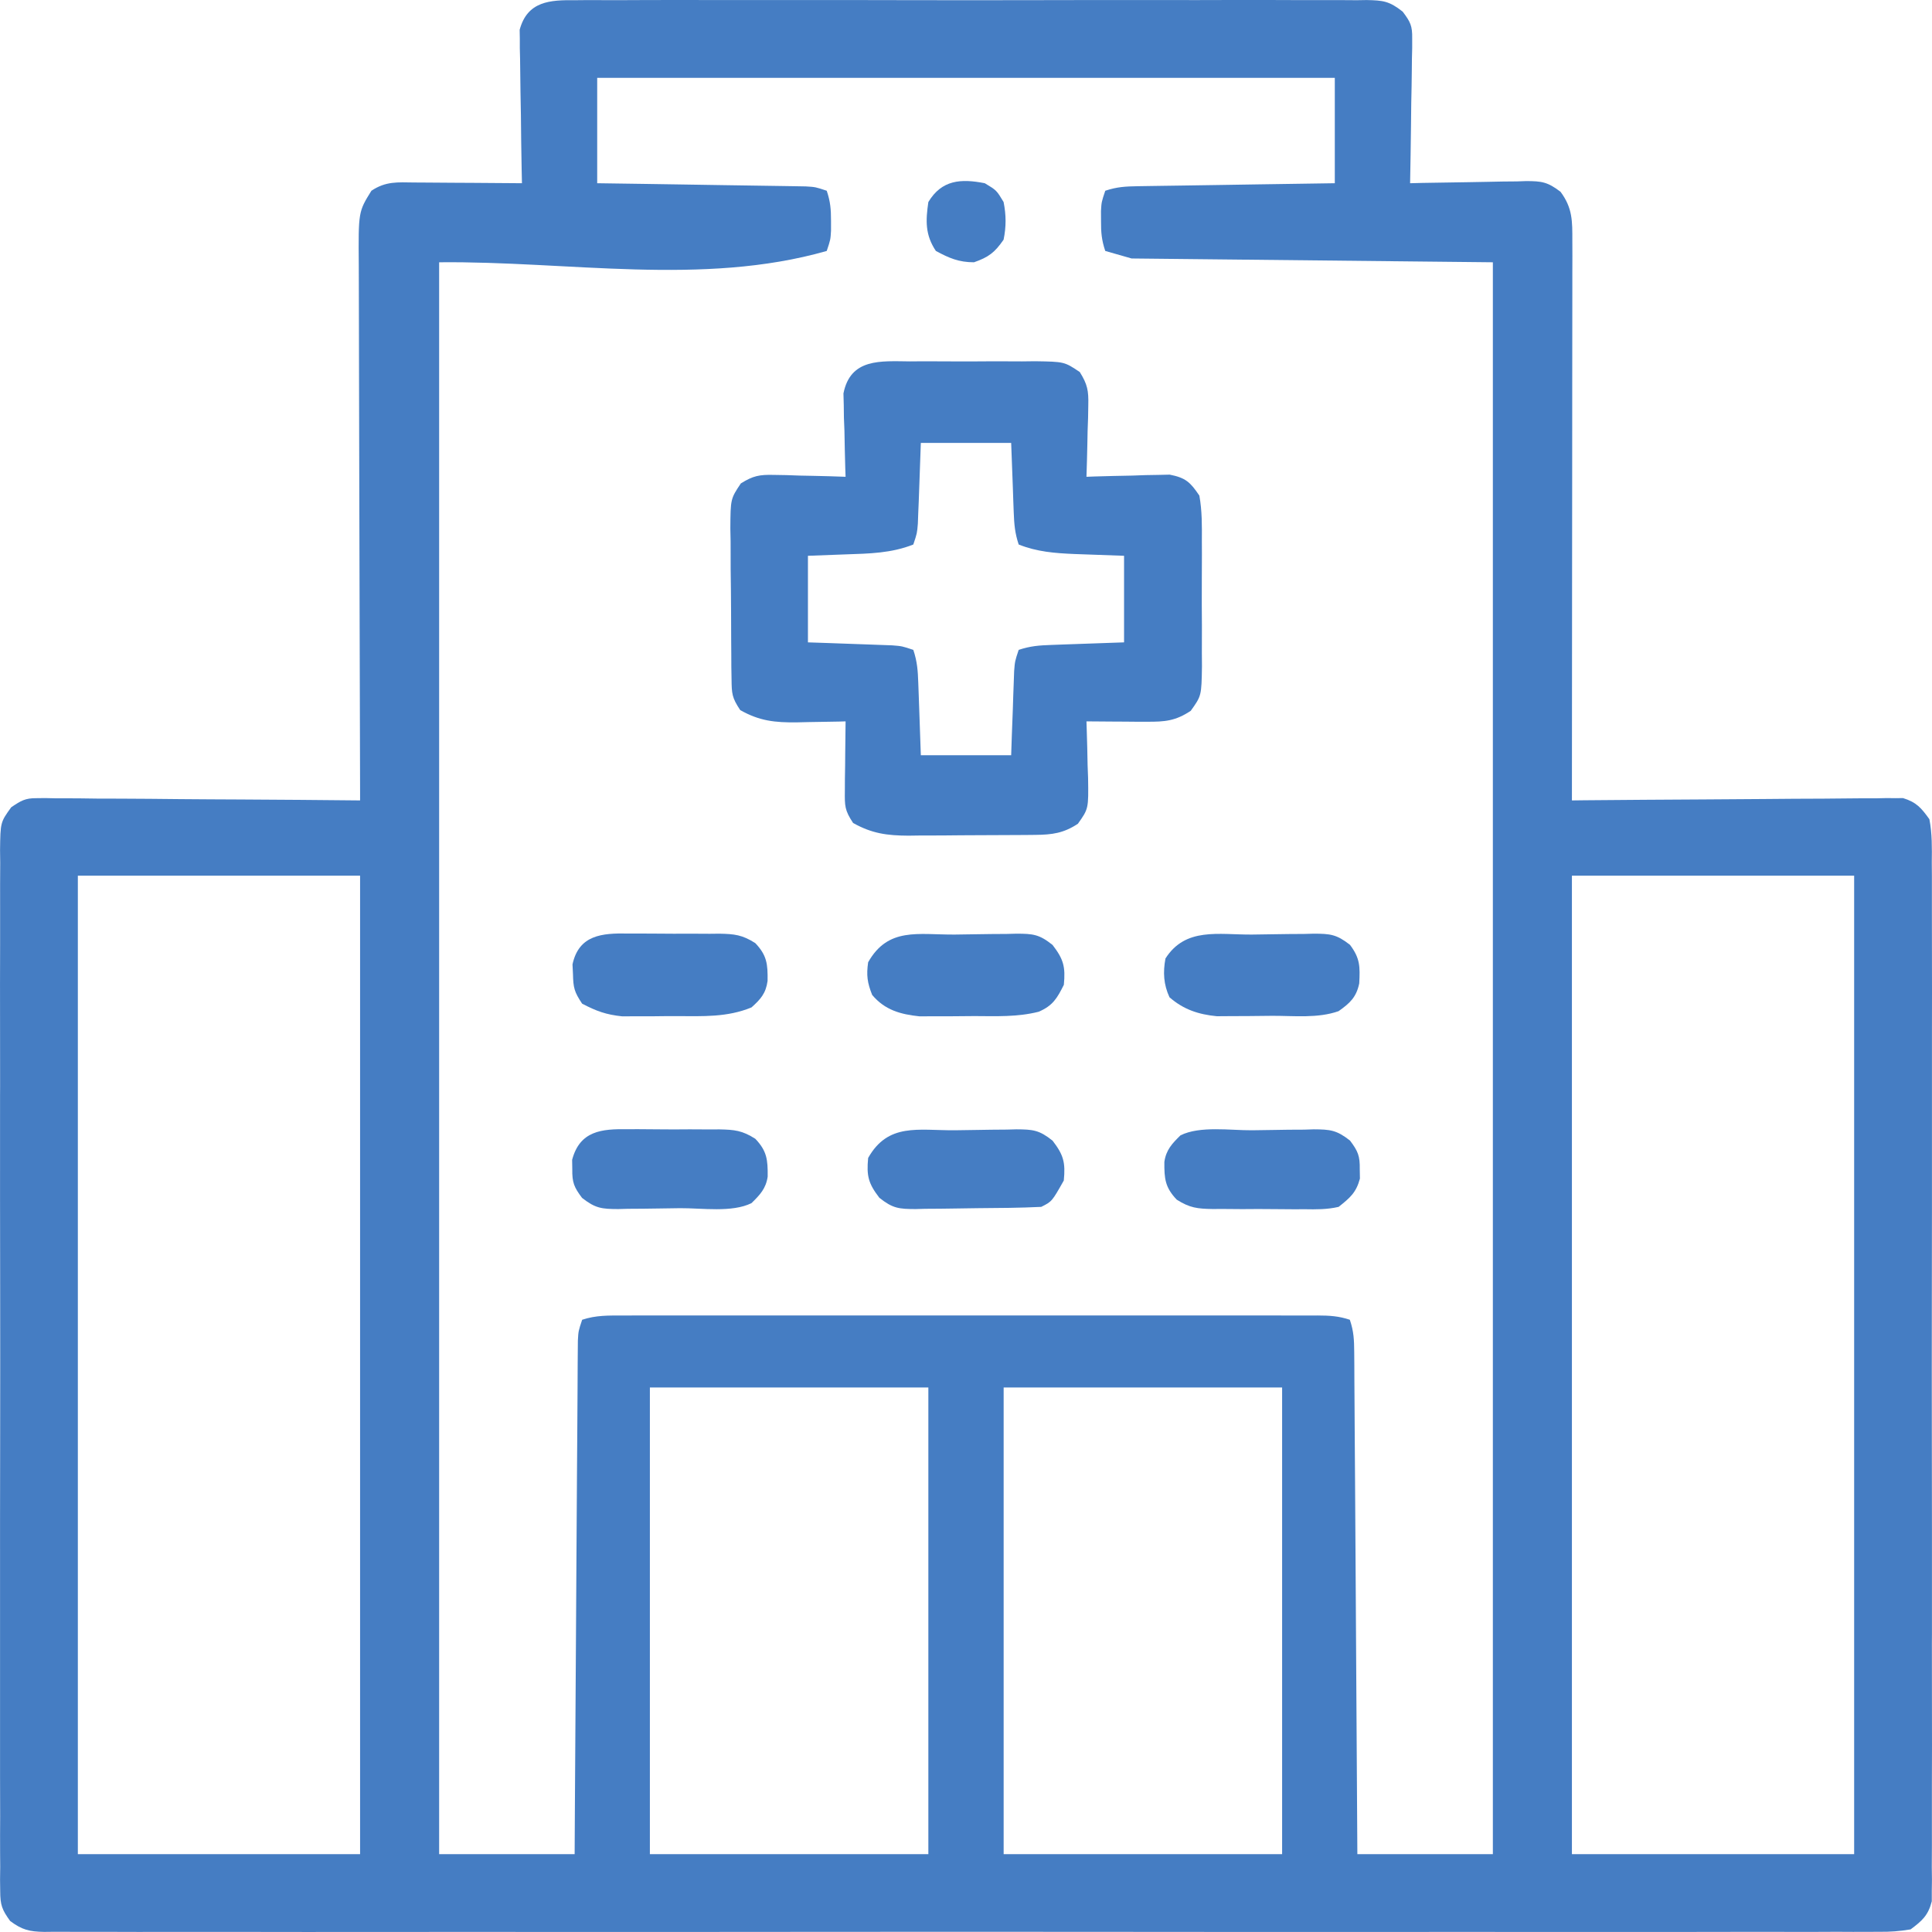 <svg width="37" height="37" viewBox="0 0 37 37" fill="none" xmlns="http://www.w3.org/2000/svg">
<path d="M11.015 0.004C11.082 0.003 11.148 0.003 11.217 0.002C11.44 0.001 11.663 0.002 11.886 0.003C12.046 0.002 12.206 0.002 12.366 0.001C12.801 -0.001 13.235 3.98621e-05 13.67 0.001C14.124 0.002 14.579 0.001 15.033 0.001C15.845 -1.5781e-05 16.657 0.001 17.469 0.003C18.205 0.005 18.942 0.004 19.678 0.003C20.533 0.001 21.388 -3.95228e-05 22.243 0.001C22.695 0.002 23.148 0.002 23.601 0C24.026 -0.001 24.451 0 24.877 0.002C25.033 0.003 25.189 0.003 25.346 0.002C25.559 0.001 25.772 0.002 25.985 0.004C26.078 0.003 26.078 0.003 26.173 0.001C26.488 0.007 26.608 0.021 26.863 0.223C27.011 0.419 27.049 0.495 27.045 0.735C27.045 0.797 27.045 0.859 27.045 0.923C27.044 0.989 27.042 1.055 27.04 1.123C27.039 1.191 27.039 1.26 27.038 1.33C27.036 1.547 27.032 1.765 27.027 1.982C27.025 2.13 27.024 2.277 27.022 2.425C27.018 2.786 27.012 3.148 27.005 3.509C27.083 3.507 27.162 3.505 27.244 3.503C27.537 3.497 27.831 3.493 28.124 3.489C28.251 3.487 28.378 3.485 28.505 3.482C28.687 3.477 28.87 3.475 29.053 3.474C29.109 3.472 29.166 3.47 29.224 3.468C29.524 3.468 29.639 3.484 29.886 3.673C30.117 3.984 30.113 4.234 30.112 4.616C30.112 4.758 30.112 4.758 30.113 4.902C30.112 5.007 30.112 5.111 30.112 5.216C30.112 5.326 30.112 5.436 30.112 5.546C30.112 5.845 30.111 6.144 30.111 6.443C30.11 6.755 30.11 7.067 30.11 7.38C30.11 7.971 30.11 8.562 30.109 9.154C30.108 9.827 30.108 10.501 30.107 11.174C30.107 12.559 30.105 13.944 30.104 15.329C30.184 15.328 30.265 15.327 30.347 15.326C31.106 15.319 31.864 15.314 32.622 15.31C33.012 15.308 33.402 15.306 33.791 15.302C34.168 15.298 34.544 15.296 34.92 15.295C35.064 15.294 35.207 15.293 35.351 15.291C35.552 15.288 35.753 15.288 35.954 15.288C36.043 15.286 36.043 15.286 36.134 15.284C36.189 15.284 36.244 15.285 36.3 15.286C36.372 15.285 36.372 15.285 36.444 15.284C36.701 15.363 36.794 15.471 36.95 15.689C37.004 15.967 36.999 16.241 36.996 16.523C36.997 16.652 36.997 16.652 36.998 16.782C36.999 17.019 36.999 17.256 36.998 17.493C36.997 17.748 36.998 18.004 36.999 18.259C37.001 18.759 37 19.26 36.999 19.76C36.998 20.167 36.998 20.573 36.999 20.98C36.999 21.067 36.999 21.067 36.999 21.155C36.999 21.273 36.999 21.39 36.999 21.508C37 22.61 36.999 23.713 36.997 24.815C36.995 25.761 36.996 26.707 36.997 27.653C36.999 28.751 37 29.849 36.999 30.948C36.999 31.065 36.999 31.182 36.999 31.299C36.998 31.385 36.998 31.385 36.998 31.474C36.998 31.88 36.999 32.286 36.999 32.692C37.001 33.187 37 33.682 36.998 34.177C36.997 34.429 36.997 34.682 36.998 34.935C36.999 35.208 36.998 35.482 36.996 35.756C36.997 35.836 36.998 35.916 36.999 35.998C36.998 36.071 36.997 36.145 36.996 36.22C36.996 36.315 36.996 36.315 36.996 36.412C36.927 36.682 36.812 36.785 36.59 36.95C36.373 36.986 36.198 36.999 35.982 36.996C35.92 36.996 35.859 36.997 35.796 36.997C35.589 36.999 35.382 36.997 35.176 36.996C35.026 36.996 34.877 36.997 34.728 36.998C34.317 36.999 33.906 36.998 33.495 36.997C33.052 36.997 32.609 36.998 32.166 36.999C31.348 37 30.53 37 29.712 36.999C28.957 36.998 28.201 36.998 27.446 36.998C27.371 36.999 27.371 36.999 27.294 36.999C27.091 36.999 26.888 36.999 26.684 36.999C24.777 37 22.869 36.999 20.962 36.997C19.266 36.995 17.571 36.996 15.875 36.997C13.971 36.999 12.067 37 10.163 36.999C9.96 36.999 9.757 36.999 9.554 36.998C9.479 36.998 9.479 36.998 9.403 36.998C8.648 36.998 7.893 36.998 7.138 36.999C6.279 37 5.421 37 4.562 36.998C4.124 36.997 3.686 36.997 3.248 36.998C2.847 36.999 2.446 36.999 2.045 36.997C1.9 36.996 1.754 36.996 1.609 36.997C1.412 36.998 1.215 36.997 1.018 36.996C0.961 36.996 0.904 36.997 0.846 36.998C0.563 36.993 0.424 36.96 0.195 36.79C0.038 36.574 0.005 36.483 0.004 36.22C0.003 36.147 0.002 36.074 0.001 35.998C0.002 35.918 0.003 35.838 0.004 35.756C0.003 35.67 0.003 35.585 0.002 35.497C0.001 35.26 0.001 35.023 0.003 34.786C0.003 34.531 0.002 34.275 0.001 34.02C-0 33.52 -0 33.019 0.001 32.519C0.002 32.112 0.002 31.706 0.001 31.299C0.001 31.241 0.001 31.183 0.001 31.124C0.001 31.006 0.001 30.889 0.001 30.771C-7.65357e-05 29.669 0.001 28.567 0.003 27.464C0.005 26.518 0.004 25.572 0.003 24.626C0.001 23.528 2.2628e-05 22.43 0.001 21.331C0.001 21.214 0.001 21.097 0.001 20.98C0.002 20.922 0.002 20.865 0.002 20.805C0.002 20.399 0.001 19.993 0.001 19.587C-0 19.092 -0 18.597 0.002 18.102C0.003 17.85 0.003 17.597 0.002 17.345C0.001 17.071 0.002 16.797 0.004 16.523C0.003 16.444 0.002 16.363 0.001 16.281C0.008 15.747 0.008 15.747 0.215 15.46C0.401 15.335 0.481 15.284 0.7 15.286C0.755 15.285 0.81 15.284 0.867 15.284C0.926 15.285 0.985 15.287 1.046 15.288C1.11 15.288 1.173 15.288 1.238 15.288C1.447 15.288 1.655 15.291 1.864 15.294C2.009 15.294 2.154 15.295 2.299 15.295C2.68 15.296 3.061 15.3 3.442 15.304C3.831 15.308 4.219 15.309 4.608 15.311C5.371 15.315 6.134 15.321 6.896 15.329C6.896 15.272 6.896 15.215 6.896 15.156C6.891 13.766 6.888 12.376 6.885 10.985C6.884 10.313 6.883 9.641 6.88 8.969C6.878 8.383 6.877 7.797 6.876 7.211C6.876 6.9 6.875 6.59 6.874 6.28C6.872 5.988 6.872 5.696 6.872 5.403C6.872 5.296 6.872 5.189 6.871 5.082C6.863 4.055 6.863 4.055 7.113 3.653C7.389 3.469 7.613 3.491 7.933 3.495C7.992 3.495 8.051 3.495 8.112 3.496C8.3 3.496 8.488 3.498 8.676 3.5C8.803 3.501 8.931 3.501 9.058 3.502C9.371 3.504 9.683 3.506 9.996 3.509C9.994 3.417 9.992 3.325 9.99 3.23C9.983 2.888 9.979 2.547 9.976 2.205C9.974 2.057 9.972 1.909 9.968 1.761C9.964 1.548 9.962 1.336 9.96 1.123C9.959 1.057 9.957 0.991 9.955 0.923C9.955 0.861 9.955 0.799 9.955 0.735C9.954 0.681 9.953 0.627 9.952 0.571C10.1 0.02 10.537 -0.002 11.015 0.004ZM11.437 1.491C11.437 2.157 11.437 2.823 11.437 3.509C11.886 3.516 11.886 3.516 12.344 3.522C12.582 3.526 12.821 3.53 13.059 3.533C13.311 3.537 13.563 3.541 13.815 3.545C14.104 3.549 14.393 3.554 14.682 3.558C14.817 3.56 14.817 3.56 14.955 3.562C15.039 3.563 15.123 3.565 15.209 3.566C15.32 3.568 15.32 3.568 15.432 3.57C15.617 3.581 15.617 3.581 15.833 3.653C15.904 3.866 15.915 4.008 15.915 4.23C15.915 4.323 15.915 4.323 15.915 4.419C15.905 4.59 15.905 4.59 15.833 4.806C13.453 5.486 10.885 4.997 8.41 5.023C8.41 15.083 8.41 25.143 8.41 35.509C9.266 35.509 10.122 35.509 11.005 35.509C11.006 35.206 11.008 34.904 11.01 34.593C11.016 33.596 11.023 32.599 11.029 31.602C11.033 30.997 11.037 30.392 11.04 29.787C11.043 29.26 11.047 28.733 11.05 28.206C11.052 27.927 11.054 27.648 11.056 27.369C11.057 27.107 11.059 26.844 11.061 26.581C11.062 26.439 11.062 26.296 11.063 26.154C11.064 26.069 11.065 25.984 11.065 25.897C11.066 25.823 11.066 25.75 11.067 25.674C11.077 25.491 11.077 25.491 11.149 25.275C11.413 25.187 11.656 25.193 11.931 25.194C11.99 25.193 12.048 25.193 12.108 25.193C12.304 25.193 12.5 25.193 12.696 25.193C12.836 25.193 12.977 25.193 13.117 25.193C13.498 25.193 13.88 25.193 14.261 25.193C14.66 25.193 15.059 25.193 15.457 25.193C16.127 25.193 16.797 25.193 17.466 25.193C18.241 25.194 19.016 25.194 19.791 25.193C20.455 25.193 21.12 25.193 21.784 25.193C22.182 25.193 22.579 25.193 22.976 25.193C23.349 25.193 23.723 25.193 24.096 25.193C24.234 25.193 24.371 25.193 24.508 25.193C24.695 25.193 24.882 25.193 25.069 25.194C25.124 25.193 25.178 25.193 25.235 25.193C25.46 25.194 25.636 25.203 25.851 25.275C25.927 25.5 25.933 25.66 25.935 25.897C25.936 26.024 25.936 26.024 25.937 26.154C25.937 26.247 25.938 26.339 25.938 26.435C25.939 26.534 25.94 26.633 25.94 26.731C25.942 26.999 25.944 27.268 25.945 27.536C25.947 27.816 25.949 28.096 25.951 28.376C25.954 28.907 25.958 29.438 25.961 29.968C25.964 30.572 25.968 31.177 25.972 31.781C25.98 33.023 25.988 34.266 25.995 35.509C26.852 35.509 27.708 35.509 28.59 35.509C28.59 25.448 28.59 15.388 28.59 5.023C26.307 4.999 24.024 4.975 21.671 4.95C21.505 4.903 21.338 4.855 21.167 4.806C21.096 4.594 21.085 4.451 21.086 4.23C21.085 4.167 21.085 4.105 21.085 4.041C21.095 3.869 21.095 3.869 21.167 3.653C21.392 3.578 21.555 3.57 21.791 3.566C21.875 3.565 21.959 3.563 22.045 3.562C22.135 3.561 22.225 3.56 22.318 3.558C22.457 3.556 22.457 3.556 22.599 3.554C22.844 3.55 23.09 3.546 23.335 3.543C23.586 3.539 23.837 3.535 24.088 3.531C24.579 3.523 25.071 3.516 25.563 3.509C25.563 2.843 25.563 2.177 25.563 1.491C20.901 1.491 16.24 1.491 11.437 1.491ZM1.491 16.77C1.491 22.954 1.491 29.138 1.491 35.509C3.275 35.509 5.059 35.509 6.896 35.509C6.896 29.325 6.896 23.141 6.896 16.77C5.113 16.77 3.329 16.77 1.491 16.77ZM30.104 16.77C30.104 22.954 30.104 29.138 30.104 35.509C31.887 35.509 33.671 35.509 35.509 35.509C35.509 29.325 35.509 23.141 35.509 16.77C33.725 16.77 31.941 16.77 30.104 16.77ZM12.446 26.572C12.446 29.521 12.446 32.47 12.446 35.509C14.206 35.509 15.966 35.509 17.779 35.509C17.779 32.56 17.779 29.61 17.779 26.572C16.019 26.572 14.259 26.572 12.446 26.572ZM19.221 26.572C19.221 29.521 19.221 32.47 19.221 35.509C20.981 35.509 22.741 35.509 24.554 35.509C24.554 32.56 24.554 29.61 24.554 26.572C22.794 26.572 21.034 26.572 19.221 26.572Z" fill="#457DC3"/>
<path d="M17.428 6.921C17.556 6.92 17.556 6.92 17.686 6.919C17.865 6.919 18.045 6.92 18.224 6.921C18.499 6.923 18.774 6.921 19.049 6.919C19.223 6.919 19.398 6.92 19.572 6.921C19.696 6.919 19.696 6.919 19.821 6.918C20.384 6.927 20.384 6.927 20.679 7.125C20.826 7.36 20.849 7.483 20.842 7.758C20.841 7.838 20.839 7.918 20.838 8.001C20.835 8.084 20.832 8.167 20.829 8.252C20.828 8.336 20.826 8.421 20.824 8.508C20.82 8.715 20.814 8.923 20.807 9.131C20.859 9.129 20.912 9.127 20.966 9.125C21.206 9.117 21.445 9.113 21.685 9.108C21.768 9.105 21.851 9.102 21.936 9.099C22.056 9.097 22.056 9.097 22.179 9.095C22.289 9.093 22.289 9.093 22.402 9.09C22.706 9.15 22.795 9.233 22.969 9.491C23.022 9.782 23.019 10.069 23.017 10.365C23.017 10.45 23.017 10.535 23.018 10.622C23.018 10.802 23.017 10.982 23.016 11.161C23.014 11.436 23.016 11.71 23.018 11.985C23.018 12.16 23.017 12.334 23.017 12.509C23.018 12.632 23.018 12.632 23.019 12.758C23.01 13.325 23.01 13.325 22.804 13.613C22.511 13.808 22.307 13.824 21.961 13.822C21.893 13.822 21.826 13.822 21.757 13.822C21.687 13.821 21.617 13.82 21.545 13.82C21.474 13.819 21.404 13.819 21.331 13.819C21.156 13.818 20.981 13.817 20.807 13.815C20.808 13.866 20.81 13.916 20.812 13.968C20.82 14.198 20.825 14.428 20.829 14.658C20.832 14.737 20.835 14.816 20.838 14.898C20.847 15.488 20.847 15.488 20.643 15.776C20.37 15.956 20.152 15.986 19.829 15.989C19.764 15.99 19.699 15.99 19.633 15.991C19.563 15.991 19.494 15.992 19.422 15.992C19.35 15.992 19.278 15.993 19.204 15.993C19.052 15.994 18.9 15.994 18.747 15.995C18.515 15.995 18.283 15.998 18.051 16C17.903 16 17.755 16.001 17.607 16.001C17.538 16.002 17.469 16.003 17.398 16.004C16.989 16.002 16.697 15.963 16.338 15.761C16.175 15.516 16.177 15.432 16.18 15.145C16.18 15.068 16.181 14.991 16.181 14.911C16.183 14.83 16.184 14.75 16.185 14.666C16.186 14.585 16.186 14.504 16.187 14.419C16.189 14.218 16.191 14.017 16.194 13.815C16.151 13.816 16.108 13.818 16.063 13.819C15.865 13.823 15.667 13.826 15.469 13.829C15.401 13.831 15.333 13.832 15.263 13.834C14.843 13.839 14.544 13.808 14.176 13.599C14.017 13.361 14.013 13.284 14.01 13.007C14.009 12.93 14.007 12.853 14.006 12.774C14.006 12.691 14.005 12.608 14.005 12.523C14.004 12.438 14.004 12.352 14.003 12.265C14.002 12.084 14.001 11.904 14.001 11.723C14 11.447 13.997 11.171 13.993 10.895C13.992 10.72 13.992 10.545 13.992 10.37C13.99 10.287 13.989 10.205 13.987 10.12C13.991 9.553 13.991 9.553 14.188 9.258C14.423 9.111 14.546 9.088 14.822 9.095C14.902 9.097 14.982 9.098 15.064 9.099C15.147 9.102 15.23 9.105 15.316 9.108C15.4 9.11 15.484 9.111 15.571 9.113C15.779 9.117 15.986 9.123 16.194 9.131C16.192 9.078 16.19 9.025 16.188 8.971C16.181 8.731 16.176 8.492 16.172 8.252C16.168 8.169 16.165 8.086 16.162 8.001C16.161 7.921 16.16 7.841 16.159 7.758C16.157 7.684 16.155 7.611 16.153 7.535C16.288 6.857 16.866 6.916 17.428 6.921ZM17.635 8.482C17.615 9.041 17.615 9.041 17.595 9.601C17.592 9.671 17.589 9.74 17.586 9.812C17.584 9.883 17.581 9.955 17.578 10.028C17.563 10.212 17.563 10.212 17.491 10.428C17.071 10.595 16.646 10.602 16.198 10.617C15.839 10.63 15.839 10.63 15.473 10.644C15.473 11.191 15.473 11.738 15.473 12.302C15.601 12.306 15.728 12.31 15.86 12.315C16.027 12.321 16.194 12.327 16.361 12.333C16.445 12.336 16.529 12.339 16.616 12.342C16.736 12.346 16.736 12.346 16.86 12.351C16.934 12.354 17.009 12.356 17.085 12.359C17.275 12.374 17.275 12.374 17.491 12.446C17.566 12.67 17.578 12.842 17.586 13.077C17.589 13.158 17.592 13.239 17.595 13.322C17.598 13.406 17.601 13.49 17.604 13.576C17.607 13.661 17.61 13.746 17.613 13.834C17.621 14.044 17.628 14.254 17.635 14.464C18.206 14.464 18.777 14.464 19.365 14.464C19.372 14.273 19.372 14.273 19.378 14.077C19.384 13.91 19.391 13.743 19.397 13.576C19.399 13.492 19.402 13.408 19.405 13.322C19.41 13.201 19.41 13.201 19.414 13.077C19.417 13.003 19.42 12.929 19.422 12.852C19.437 12.662 19.437 12.662 19.509 12.446C19.733 12.371 19.905 12.359 20.141 12.351C20.221 12.348 20.302 12.345 20.385 12.342C20.469 12.339 20.553 12.336 20.64 12.333C20.725 12.33 20.81 12.327 20.897 12.324C21.107 12.316 21.317 12.309 21.527 12.302C21.527 11.755 21.527 11.208 21.527 10.644C21.052 10.626 21.052 10.626 20.576 10.61C20.2 10.594 19.861 10.568 19.509 10.428C19.436 10.208 19.423 10.042 19.414 9.812C19.41 9.708 19.41 9.708 19.406 9.601C19.403 9.513 19.4 9.424 19.397 9.333C19.386 9.052 19.376 8.771 19.365 8.482C18.794 8.482 18.224 8.482 17.635 8.482Z" fill="#457DC3"/>
<path d="M18.281 17.898C18.418 17.897 18.554 17.895 18.69 17.892C18.887 17.888 19.084 17.887 19.281 17.886C19.372 17.883 19.372 17.883 19.465 17.881C19.782 17.882 19.902 17.892 20.158 18.097C20.368 18.37 20.407 18.515 20.374 18.86C20.244 19.12 20.162 19.26 19.892 19.376C19.487 19.479 19.078 19.461 18.663 19.459C18.505 19.459 18.348 19.461 18.19 19.463C18.088 19.463 17.987 19.463 17.885 19.463C17.794 19.463 17.703 19.463 17.609 19.464C17.245 19.426 16.945 19.343 16.703 19.054C16.61 18.82 16.59 18.678 16.626 18.428C17.009 17.752 17.582 17.902 18.281 17.898Z" fill="#457DC3"/>
<path d="M23.975 17.898C24.112 17.897 24.248 17.895 24.384 17.892C24.581 17.888 24.778 17.887 24.975 17.886C25.066 17.883 25.066 17.883 25.159 17.881C25.474 17.882 25.597 17.893 25.854 18.095C26.05 18.355 26.047 18.517 26.031 18.833C25.976 19.098 25.852 19.212 25.635 19.365C25.238 19.505 24.784 19.453 24.368 19.454C24.209 19.455 24.05 19.457 23.891 19.459C23.789 19.46 23.687 19.46 23.584 19.46C23.492 19.461 23.4 19.462 23.305 19.462C22.954 19.428 22.668 19.335 22.397 19.099C22.283 18.852 22.271 18.619 22.32 18.356C22.704 17.754 23.334 17.902 23.975 17.898Z" fill="#457DC3"/>
<path d="M12.018 17.878C12.112 17.878 12.112 17.878 12.207 17.878C12.339 17.878 12.472 17.879 12.604 17.88C12.805 17.883 13.007 17.882 13.209 17.881C13.337 17.881 13.466 17.882 13.594 17.883C13.684 17.882 13.684 17.882 13.776 17.881C14.067 17.887 14.213 17.902 14.464 18.061C14.687 18.295 14.705 18.462 14.7 18.786C14.667 19.024 14.568 19.135 14.392 19.293C13.928 19.485 13.461 19.461 12.969 19.46C12.811 19.459 12.653 19.461 12.496 19.463C12.394 19.463 12.293 19.463 12.191 19.463C12.1 19.463 12.009 19.463 11.915 19.464C11.607 19.432 11.421 19.364 11.148 19.221C10.997 18.994 10.979 18.916 10.973 18.653C10.97 18.592 10.967 18.532 10.964 18.469C11.087 17.902 11.533 17.87 12.018 17.878Z" fill="#457DC3"/>
<path d="M18.281 21.646C18.417 21.645 18.554 21.643 18.69 21.64C18.887 21.636 19.084 21.634 19.28 21.633C19.371 21.631 19.371 21.631 19.464 21.628C19.781 21.63 19.902 21.64 20.158 21.845C20.368 22.118 20.407 22.262 20.373 22.608C20.146 23.01 20.146 23.01 19.941 23.113C19.534 23.133 19.126 23.135 18.718 23.138C18.582 23.139 18.445 23.141 18.309 23.144C18.112 23.148 17.916 23.149 17.719 23.15C17.628 23.153 17.628 23.153 17.535 23.155C17.218 23.154 17.097 23.144 16.841 22.939C16.631 22.666 16.593 22.521 16.626 22.176C17.008 21.5 17.582 21.65 18.281 21.646Z" fill="#457DC3"/>
<path d="M23.975 21.646C24.112 21.645 24.248 21.643 24.385 21.64C24.581 21.636 24.778 21.634 24.975 21.634C25.066 21.631 25.066 21.631 25.159 21.628C25.475 21.63 25.597 21.641 25.854 21.843C26.008 22.047 26.045 22.139 26.041 22.392C26.042 22.451 26.043 22.511 26.044 22.572C25.972 22.841 25.853 22.941 25.636 23.113C25.417 23.164 25.206 23.162 24.982 23.158C24.888 23.158 24.888 23.158 24.793 23.159C24.66 23.158 24.529 23.157 24.396 23.156C24.195 23.153 23.993 23.154 23.791 23.156C23.663 23.155 23.534 23.154 23.406 23.153C23.316 23.154 23.316 23.154 23.224 23.154C22.933 23.149 22.787 23.134 22.536 22.975C22.313 22.741 22.296 22.574 22.299 22.251C22.332 22.022 22.447 21.9 22.608 21.743C22.978 21.558 23.564 21.649 23.975 21.646Z" fill="#457DC3"/>
<path d="M12.018 21.626C12.112 21.626 12.112 21.626 12.208 21.625C12.34 21.625 12.472 21.626 12.604 21.628C12.806 21.631 13.008 21.63 13.209 21.628C13.338 21.629 13.466 21.629 13.595 21.63C13.685 21.63 13.685 21.63 13.777 21.629C14.067 21.635 14.214 21.649 14.465 21.809C14.688 22.043 14.705 22.21 14.702 22.533C14.669 22.762 14.554 22.883 14.392 23.041C14.022 23.226 13.437 23.135 13.025 23.138C12.889 23.139 12.753 23.141 12.616 23.144C12.419 23.148 12.223 23.149 12.026 23.15C11.935 23.153 11.935 23.153 11.842 23.155C11.526 23.154 11.404 23.143 11.147 22.941C10.993 22.736 10.956 22.645 10.96 22.392C10.959 22.332 10.958 22.273 10.957 22.212C11.105 21.653 11.527 21.618 12.018 21.626Z" fill="#457DC3"/>
<path d="M18.86 3.509C19.085 3.644 19.085 3.644 19.22 3.869C19.27 4.12 19.271 4.34 19.22 4.59C19.05 4.836 18.934 4.925 18.653 5.023C18.363 5.023 18.177 4.943 17.923 4.806C17.718 4.499 17.726 4.23 17.779 3.869C18.035 3.443 18.403 3.419 18.86 3.509Z" fill="#457DC3"/>
</svg>
